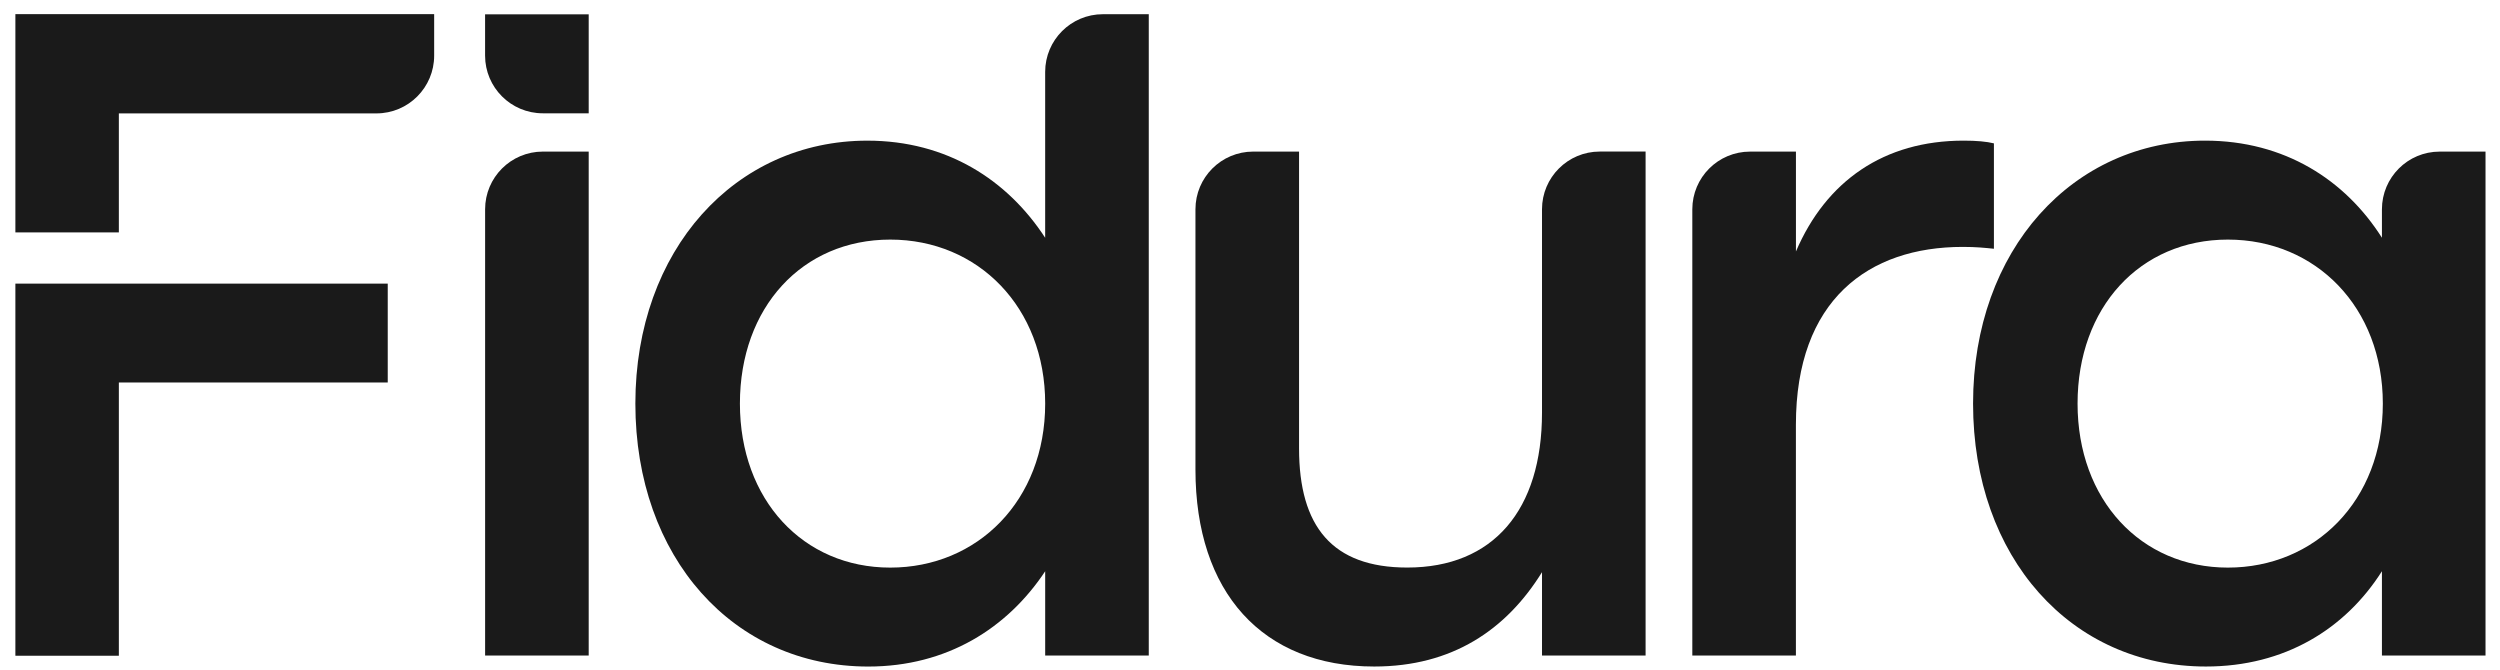 <svg xmlns="http://www.w3.org/2000/svg" xmlns:xlink="http://www.w3.org/1999/xlink" width="1400" zoomAndPan="magnify" viewBox="0 0 1050 281.25" height="375" preserveAspectRatio="xMidYMid meet" version="1.0"><path fill="#1a1a1a" d="M 162.848 119.121 L 162.848 160.645 L 49.918 160.645 L 49.918 275.41 L 6.461 275.41 L 6.461 119.121 Z M 162.848 119.121 " fill-opacity="1" fill-rule="nonzero"/><path fill="#1a1a1a" d="M 182.348 5.926 L 182.348 23.371 C 182.348 36.684 171.578 47.629 158.078 47.629 L 49.918 47.629 L 49.918 97.621 L 6.461 97.621 L 6.461 5.926 Z M 182.348 5.926 " fill-opacity="1" fill-rule="nonzero"/><path fill="#1a1a1a" d="M 482.484 5.957 L 482.484 275.336 L 438.977 275.336 L 438.977 239.926 C 423.18 263.785 397.777 279.949 364.652 279.949 C 308.055 279.949 266.855 234.16 266.855 169.512 C 266.855 104.863 308.82 59.074 364.266 59.074 C 397.766 59.074 423.18 75.629 438.969 99.863 L 438.969 30.207 C 438.969 16.82 449.824 5.969 463.219 5.969 L 482.473 5.969 Z M 438.977 169.512 C 438.977 129.109 410.867 100.629 373.906 100.629 C 336.941 100.629 310.762 129.102 310.762 169.512 C 310.762 209.922 337.332 238.395 373.906 238.395 C 410.48 238.395 438.977 210.309 438.977 169.512 Z M 438.977 169.512 " fill-opacity="1" fill-rule="nonzero"/><path fill="#1a1a1a" d="M 691.148 63.676 L 691.148 275.324 L 647.641 275.324 L 647.641 240.312 C 632.621 264.547 609.902 279.938 577.176 279.938 C 530.199 279.938 502.09 248.773 502.09 197.207 L 502.09 87.902 C 502.09 74.516 512.945 63.668 526.34 63.668 L 545.605 63.668 L 545.605 188.348 C 545.605 221.055 559.461 238.371 591.043 238.371 C 627.242 238.371 647.641 214.137 647.641 173.336 L 647.641 87.891 C 647.641 74.504 658.496 63.656 671.891 63.656 L 691.16 63.656 Z M 691.148 63.676 " fill-opacity="1" fill-rule="nonzero"/><path fill="#1a1a1a" d="M 837.445 60.219 L 837.445 104.477 C 833.598 104.09 830.125 103.699 824.355 103.699 C 784.699 103.699 754.281 126.02 754.281 178.359 L 754.281 275.336 L 710.773 275.336 L 710.773 87.914 C 710.773 74.527 721.629 63.676 735.023 63.676 L 754.293 63.676 L 754.293 105.617 C 767.004 75.996 791.254 59.066 824.754 59.066 C 830.145 59.066 834.383 59.453 837.469 60.219 Z M 837.445 60.219 " fill-opacity="1" fill-rule="nonzero"/><path fill="#1a1a1a" d="M 1043.918 63.676 L 1043.918 275.324 L 1000.41 275.324 L 1000.41 239.914 C 985.012 264.16 959.598 279.938 926.484 279.938 C 869.887 279.938 828.688 234.148 828.688 169.5 C 828.688 104.852 870.652 59.066 926.098 59.066 C 959.598 59.066 985.012 75.617 1000.41 99.852 L 1000.41 87.914 C 1000.41 74.527 1011.266 63.676 1024.66 63.676 L 1043.93 63.676 Z M 1000.789 169.512 C 1000.789 129.109 972.68 100.629 935.715 100.629 C 898.754 100.629 872.574 129.102 872.574 169.512 C 872.574 209.922 899.141 238.395 935.715 238.395 C 972.289 238.395 1000.789 210.309 1000.789 169.512 Z M 1000.789 169.512 " fill-opacity="1" fill-rule="nonzero"/><path fill="#1a1a1a" d="M 227.984 63.676 L 247.254 63.676 L 247.254 275.324 L 203.746 275.324 L 203.746 87.902 C 203.746 74.516 214.602 63.668 227.996 63.668 Z M 227.984 63.676 " fill-opacity="1" fill-rule="nonzero"/><path fill="#1a1a1a" d="M 203.746 6.023 L 247.254 6.023 L 247.254 47.586 L 227.984 47.586 C 214.602 47.586 203.734 36.727 203.734 23.352 L 203.734 6.023 Z M 203.746 6.023 " fill-opacity="1" fill-rule="nonzero"/></svg>